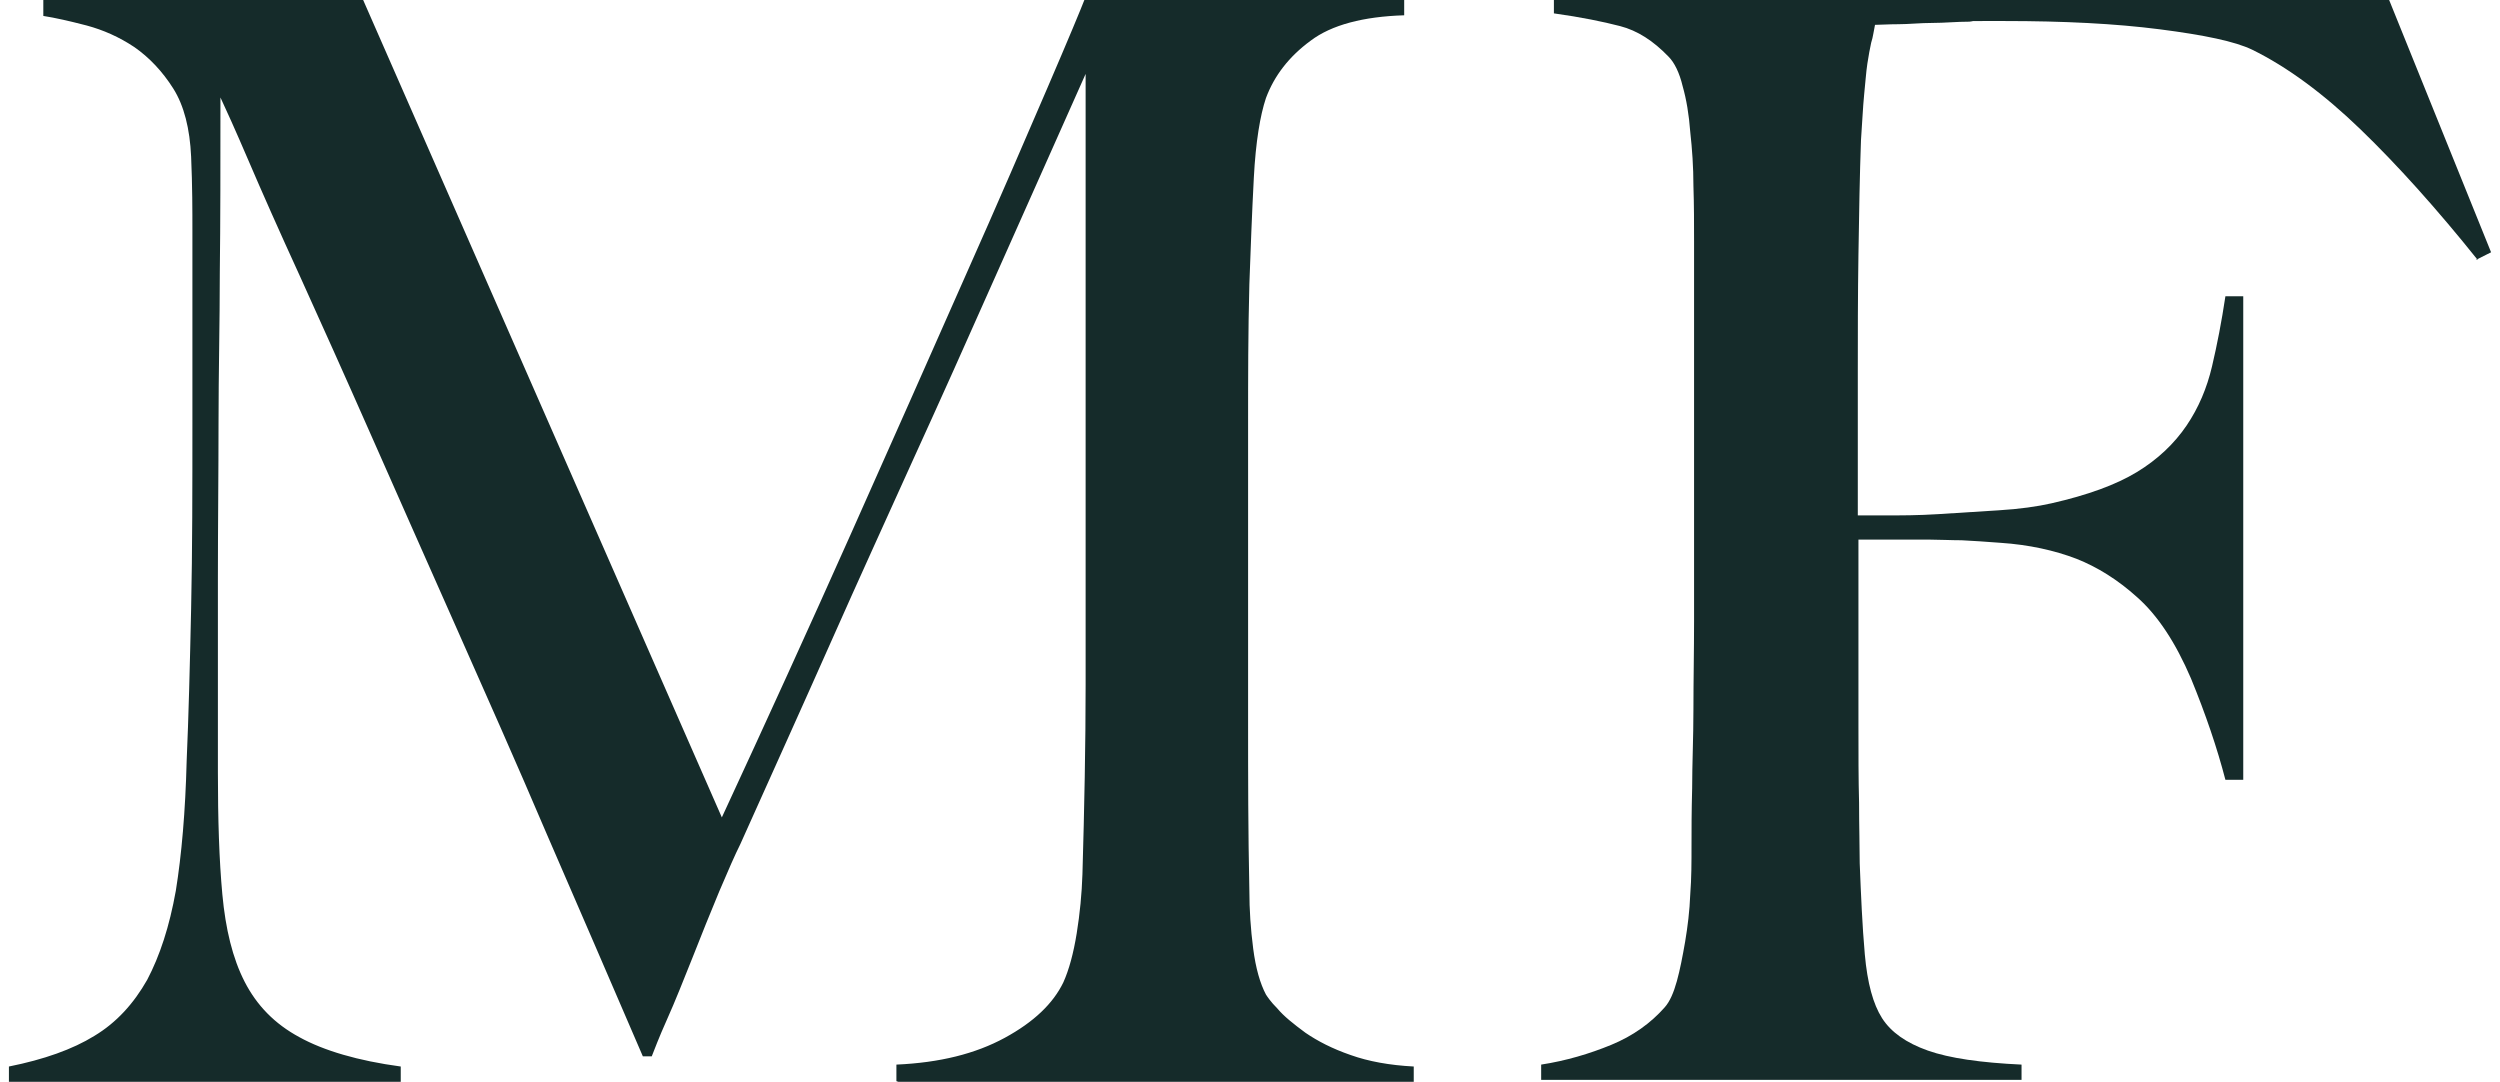 <svg viewBox="0 0 392.4 169.8" version="1.1" xmlns="http://www.w3.org/2000/svg">
  <defs>
    <style>
      .cls-1 {
        fill: #152b2a;
      }
    </style>
  </defs>
  
  <g>
    <g id="Calque_1">
      <g>
        <path d="M140.7,169.7v-2.6c6.8-.3,12.4-1.7,17-4.2,4.6-2.5,7.6-5.4,9.2-8.7.9-2,1.6-4.6,2.1-7.7.5-3.1.8-6.2.9-9.3.3-10.4.5-20.3.5-29.7V11.6c-5.2,11.6-9.9,22.3-14.3,32.1-4.3,9.7-8.6,19.3-12.8,28.5-4.2,9.3-8.5,18.7-12.8,28.4-4.3,9.7-9.1,20.3-14.3,31.9-.8,1.6-1.9,4.1-3.3,7.4-1.4,3.4-2.8,6.8-4.2,10.4-1.4,3.5-2.7,6.8-4,9.7-1.3,2.9-2,4.8-2.4,5.8h-1.4c-5-11.6-10-23.2-15-34.7-4.9-11.5-9.8-22.5-14.5-33.1-4.7-10.6-9.1-20.5-13.2-29.8-4.1-9.3-7.8-17.5-11.1-24.8-3.3-7.2-6-13.3-8.1-18.2-2.1-4.9-3.6-8.2-4.4-9.9,0,10.4,0,19.5-.1,27.5,0,7.9-.2,15.8-.2,23.6,0,7.8-.1,16-.1,24.6v30.2c0,7.4.2,13.8.7,19.2.5,5.4,1.6,10,3.5,13.7,1.9,3.7,4.7,6.6,8.6,8.7,3.8,2.1,9.2,3.7,15.9,4.6v2.4H1.4v-2.4c5.5-1.1,10-2.7,13.4-4.8,3.5-2.1,6.2-5.1,8.3-8.8,2-3.8,3.5-8.4,4.5-14,.9-5.6,1.5-12.4,1.7-20.4.3-6.8.5-14.7.7-23.9.2-9.2.2-19.1.2-29.6v-29.7c0-3.1,0-7-.2-11.6-.2-4.4-1.1-8-2.8-10.7-1.7-2.7-3.8-4.9-6.1-6.5-2.4-1.6-4.9-2.7-7.5-3.4-2.7-.7-4.9-1.2-6.8-1.5V0h50.2l56.3,128.3c6.9-14.9,13.7-29.8,20.3-44.6,6.6-14.8,12.5-28.1,17.8-40.1,5.3-11.9,9.6-21.9,13-29.8,3.4-7.9,5.3-12.5,5.8-13.8h50.2v2.4c-6.4.2-11.4,1.5-14.7,4-3.4,2.5-5.7,5.5-7,9-.9,2.7-1.6,6.8-1.9,12.5-.3,5.7-.5,11.2-.7,16.7-.2,7.5-.2,14.9-.2,21.9v46.9c0,8.3,0,17.1.2,26.4,0,3,.2,6,.6,9.1.4,3.1,1.1,5.5,2,7.2.2.3.7,1.1,1.8,2.2,1,1.2,2.5,2.4,4.4,3.8,1.9,1.3,4.2,2.5,7.1,3.5,2.8,1,6.1,1.6,9.9,1.8v2.4h-80.9Z" class="cls-1"></path>
        <path d="M388.9,40.8c-6.4-8-12.6-14.9-18.4-20.5s-11.5-9.8-17-12.5c-2.7-1.3-7.5-2.3-14.5-3.2-7-.9-15.1-1.3-24.4-1.3s-3.4,0-5.4.1c-2.1,0-4,.2-5.9.2-1.9,0-3.7.2-5.3.2-1.6,0-2.9.1-3.7.1-.2.9-.3,1.9-.6,2.8-.2.9-.4,2-.6,3.3-.2,1.3-.3,2.9-.5,4.8-.2,2-.3,4.4-.5,7.2-.2,5.5-.3,11.5-.4,18s-.1,12.7-.1,18.5v22.4h4.2c2.5,0,5.3,0,8.4-.2,3.1-.2,6.3-.4,9.5-.6,3.3-.2,6.1-.6,8.3-1.1,5.7-1.3,10.1-2.9,13.4-4.9,3.3-2,5.9-4.5,7.8-7.3,1.9-2.8,3.2-5.9,4-9.3.8-3.4,1.5-7,2.1-11h2.8v75.9h-2.8c-1.3-5-3.1-10.3-5.4-15.9-2.4-5.6-5.2-9.9-8.5-12.8-3-2.7-6.2-4.7-9.5-6-3.4-1.3-7.4-2.2-11.9-2.5-2.4-.2-4.4-.3-6.1-.4-1.7,0-3.4-.1-4.9-.1h-11.3v29.2c0,4.4,0,8.5.1,12.1,0,3.7.1,6.9.1,9.5.2,5,.4,9.8.8,14.3.4,4.5,1.3,7.8,2.7,10,1.4,2.2,3.8,3.9,7.2,5.1,3.4,1.2,8.3,1.9,14.7,2.2v2.4h-75.4v-2.4c3.9-.6,7.6-1.7,11-3.1,3.4-1.4,6.2-3.4,8.4-5.9.8-.9,1.4-2.3,1.9-4.1.5-1.8.9-3.9,1.3-6.2.4-2.4.7-4.8.8-7.4.2-2.6.2-5.1.2-7.7s0-5.2.1-9c0-3.8.2-7.9.2-12.4,0-4.5.1-9.1.1-13.8v-59.6c0-2.8,0-5.7-.1-8.7,0-3-.2-5.8-.5-8.5-.2-2.7-.6-5.1-1.2-7.2-.5-2.1-1.3-3.7-2.2-4.6-2.4-2.5-4.9-4.1-7.6-4.8-2.7-.7-6.1-1.4-10.4-2V0h131.1l16,39.6-2.4,1.2Z" class="cls-1"></path>
      </g>
    </g>
  </g>
</svg>